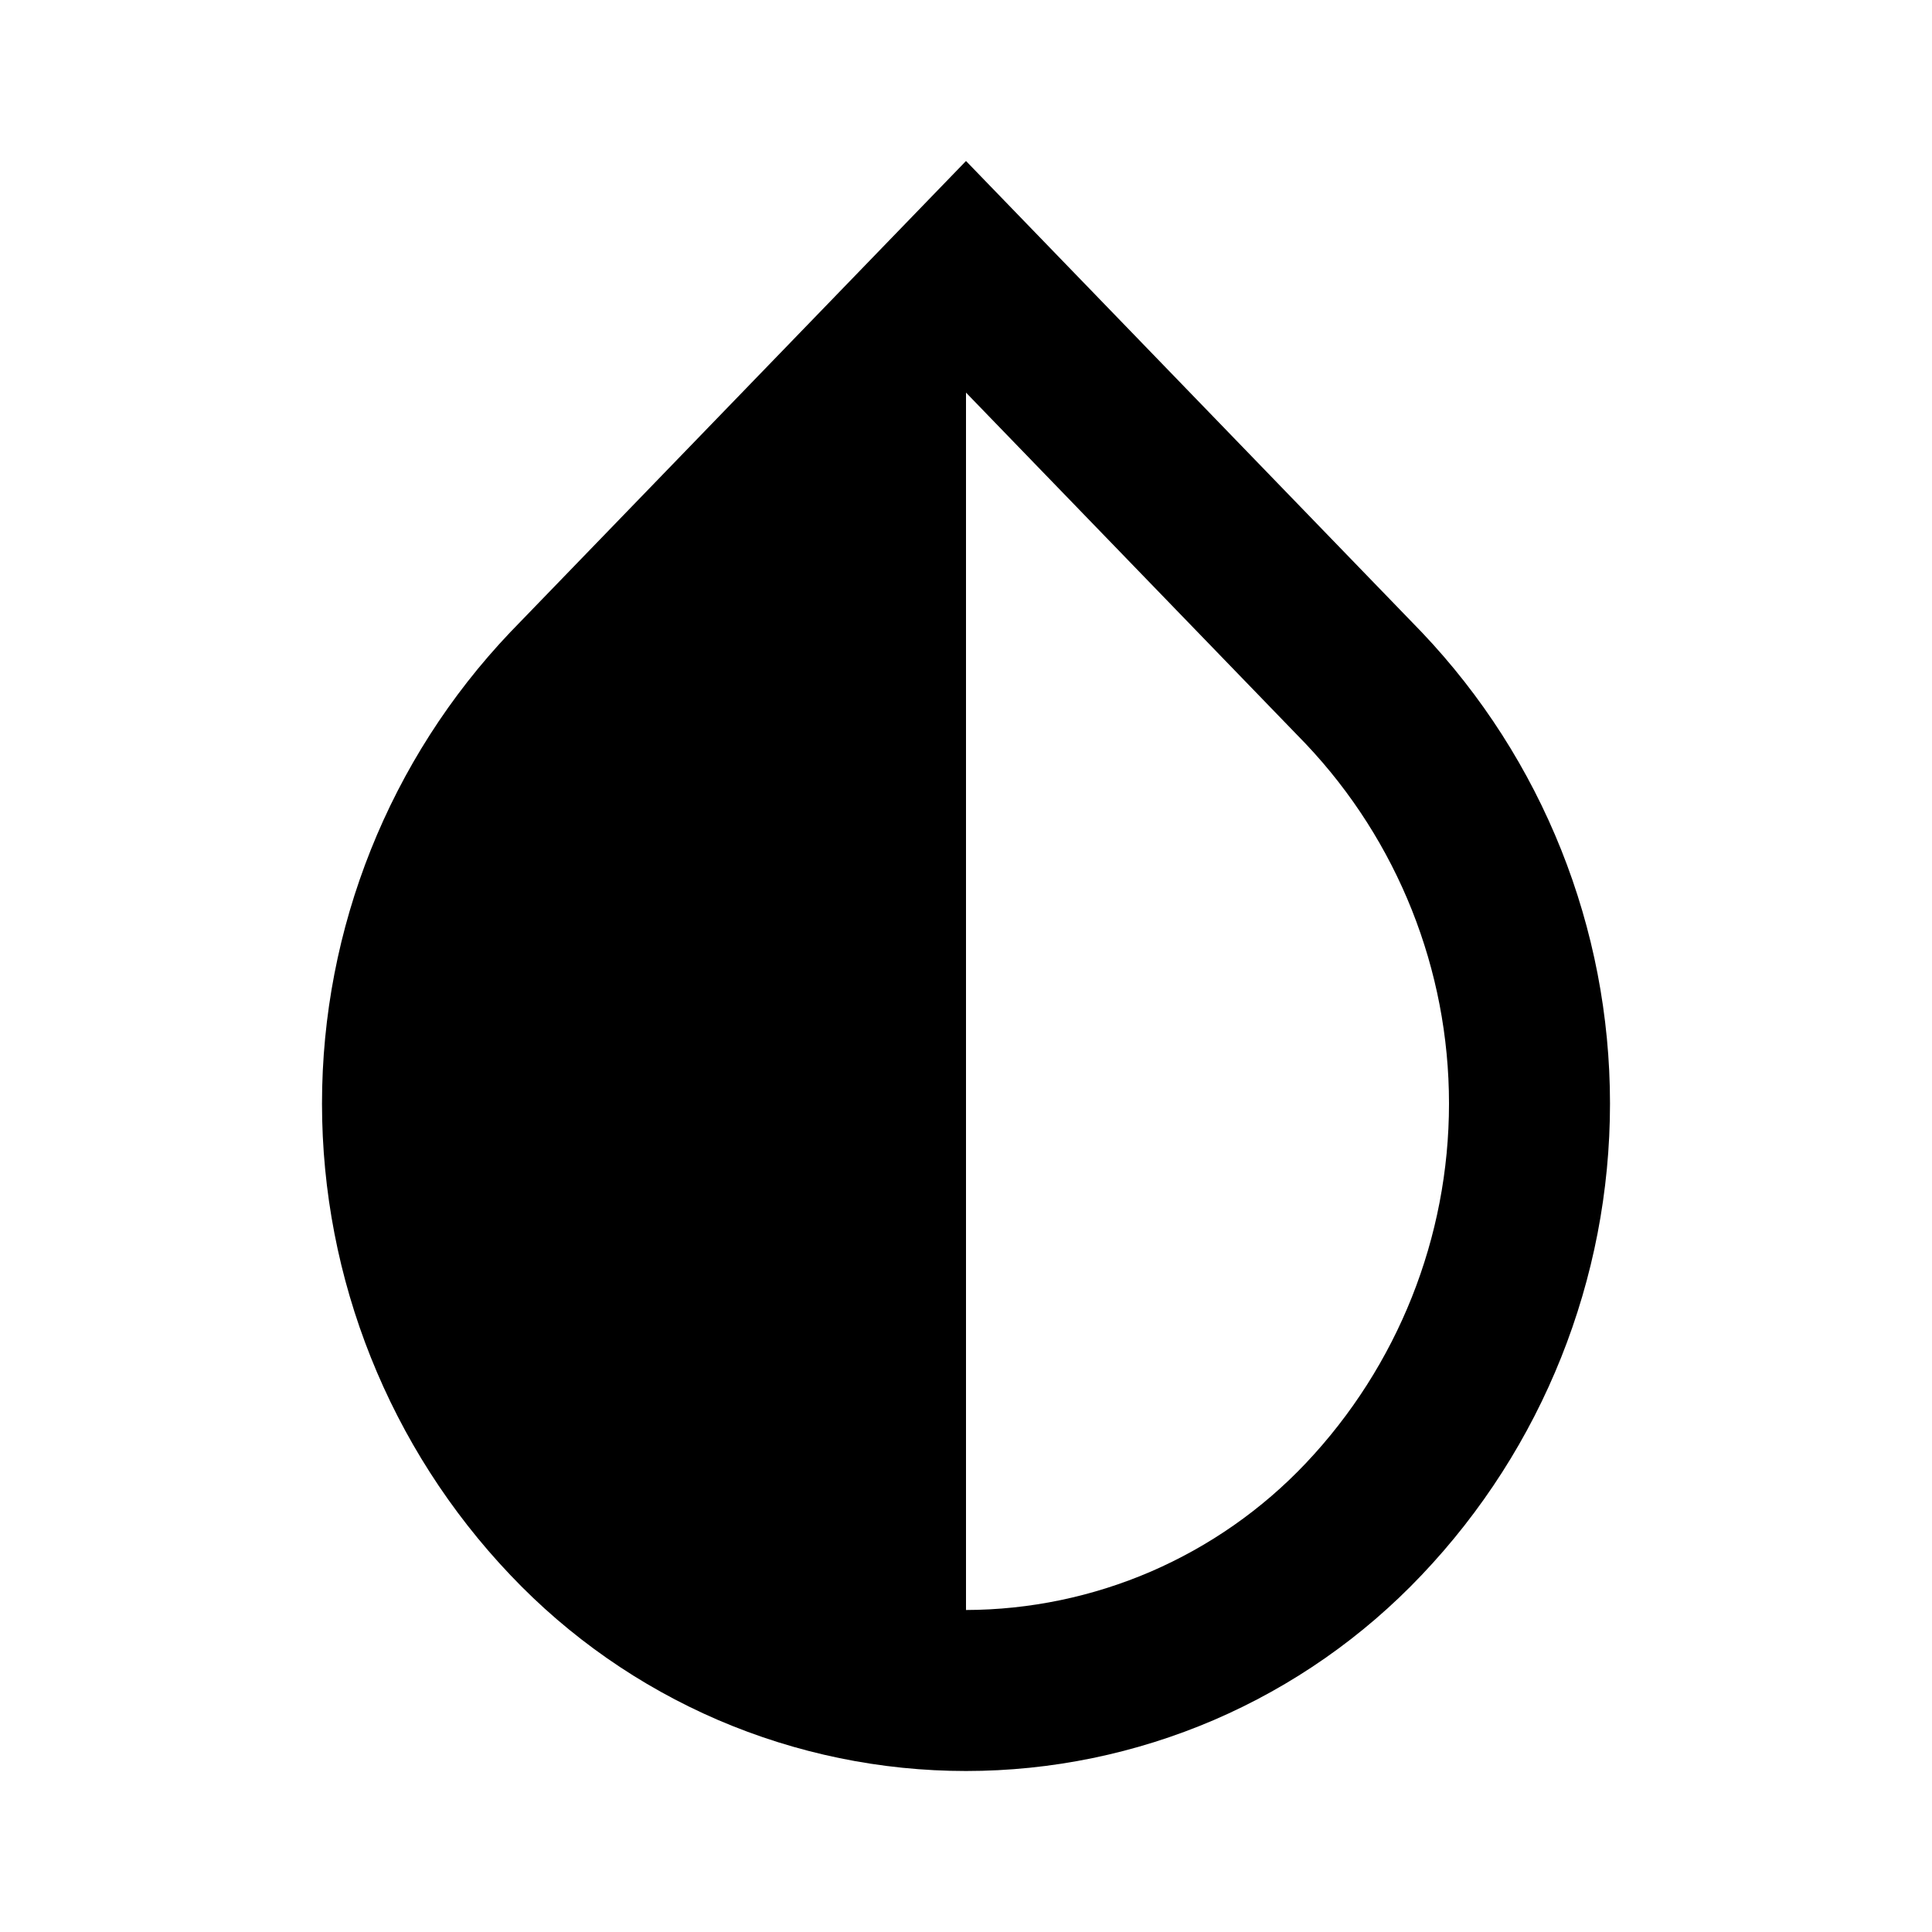 <svg width="24" height="24" viewBox="0 0 24 24" fill="none" xmlns="http://www.w3.org/2000/svg">
<path d="M12 4.877L16.221 9.241C17.363 10.448 18 12.047 18 13.709C18 15.371 17.363 16.97 16.221 18.177C15.678 18.751 15.023 19.208 14.298 19.522C13.572 19.835 12.79 19.998 12 20V4.877ZM12 2L6.34 7.852C4.838 9.432 4 11.529 4 13.709C4 15.889 4.838 17.986 6.34 19.566C7.069 20.335 7.946 20.947 8.919 21.366C9.893 21.784 10.941 22 12 22C13.059 22 14.107 21.784 15.081 21.366C16.054 20.947 16.931 20.335 17.66 19.566C19.162 17.986 20 15.889 20 13.709C20 11.529 19.162 9.432 17.66 7.852L12 2Z" fill="black"/>
</svg>
